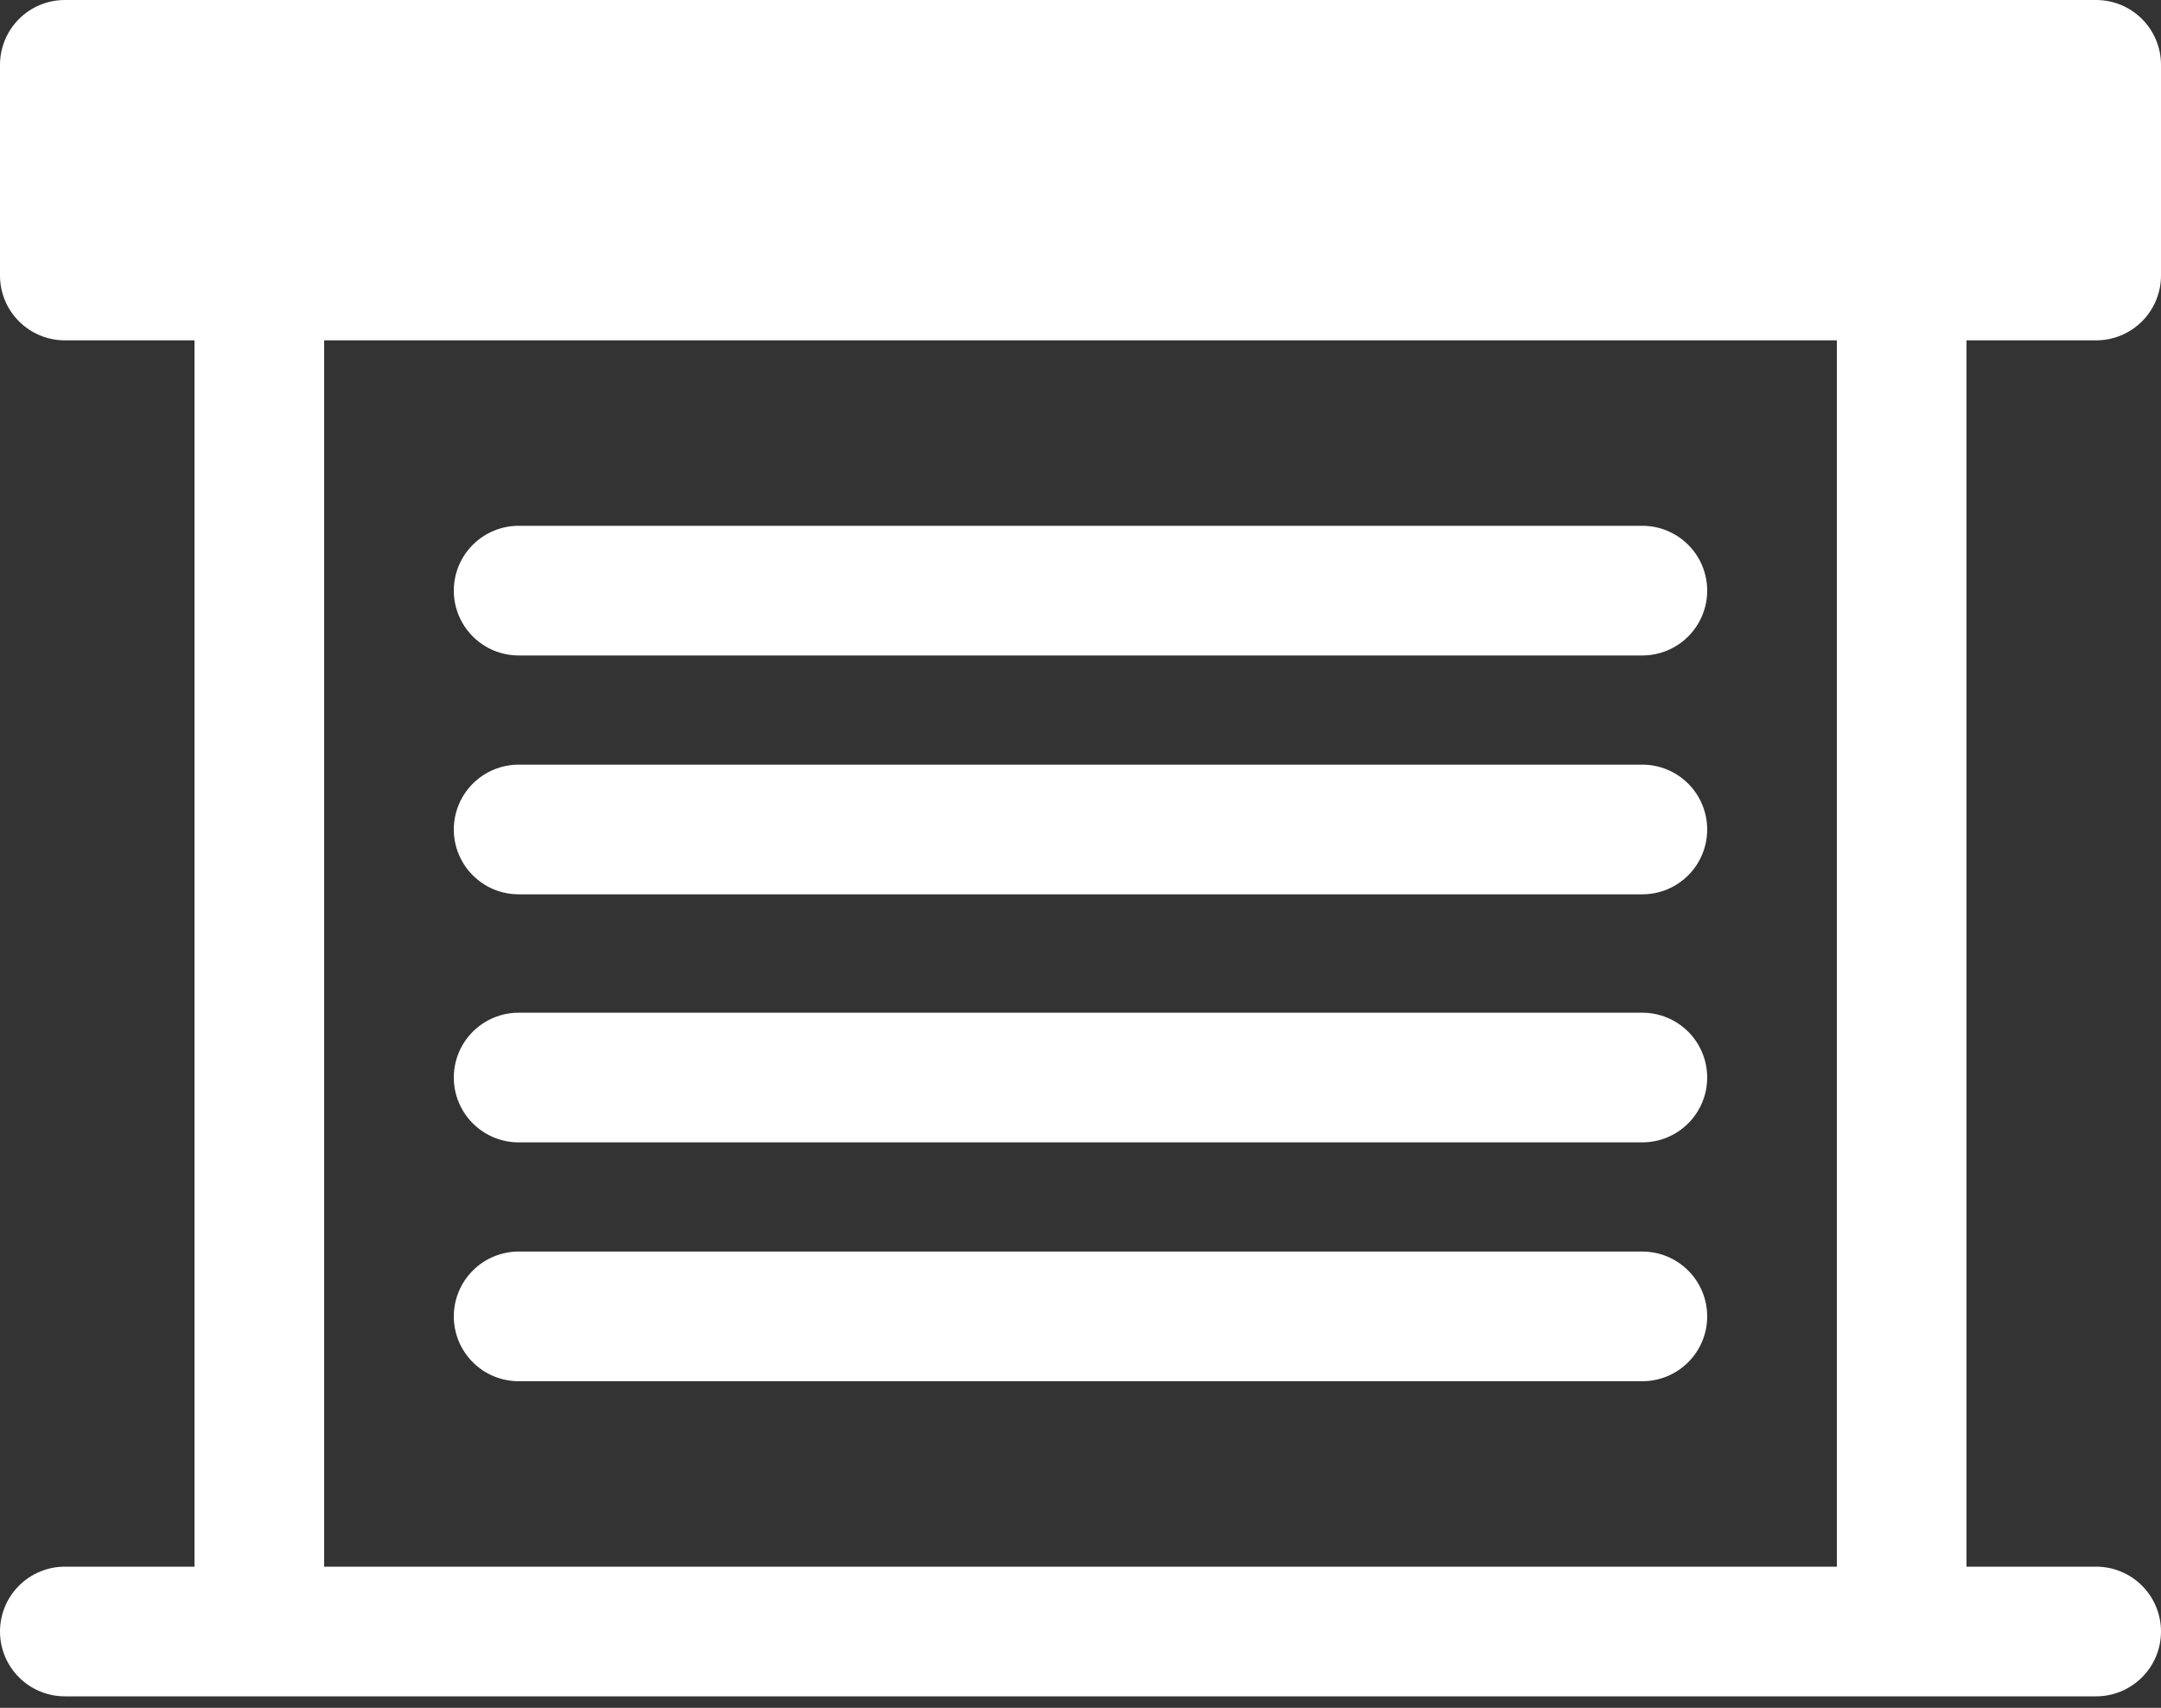 <svg xmlns="http://www.w3.org/2000/svg" width="62" height="49" viewBox="0 0 62 49" fill="none"><rect x="0" y="0" width="62" height="49" fill="#333333" stroke="none"/><path d="M13.02 16.946C13.02 16.453 13.216 15.979 13.565 15.631C13.914 15.282 14.387 15.086 14.88 15.086H47.12C47.613 15.086 48.086 15.282 48.435 15.631C48.784 15.979 48.98 16.453 48.98 16.946C48.98 17.439 48.784 17.912 48.435 18.261C48.086 18.61 47.613 18.806 47.12 18.806H14.88C14.387 18.806 13.914 18.61 13.565 18.261C13.216 17.912 13.02 17.439 13.02 16.946ZM14.88 39.629H47.12C47.613 39.629 48.086 39.433 48.435 39.084C48.784 38.736 48.98 38.263 48.98 37.769C48.98 37.276 48.784 36.803 48.435 36.454C48.086 36.105 47.613 35.909 47.12 35.909H14.88C14.387 35.909 13.914 36.105 13.565 36.454C13.216 36.803 13.02 37.276 13.02 37.769C13.02 38.263 13.216 38.736 13.565 39.084C13.914 39.433 14.387 39.629 14.88 39.629ZM14.88 25.659H47.12C47.364 25.659 47.606 25.611 47.832 25.518C48.057 25.424 48.263 25.287 48.435 25.114C48.608 24.942 48.745 24.737 48.838 24.511C48.932 24.285 48.98 24.044 48.98 23.799C48.98 23.555 48.932 23.313 48.838 23.087C48.745 22.862 48.608 22.657 48.435 22.484C48.263 22.311 48.057 22.174 47.832 22.081C47.606 21.987 47.364 21.939 47.12 21.939H14.88C14.636 21.939 14.394 21.987 14.168 22.081C13.943 22.174 13.738 22.311 13.565 22.484C13.392 22.657 13.255 22.862 13.162 23.087C13.068 23.313 13.02 23.555 13.02 23.799C13.02 24.044 13.068 24.285 13.162 24.511C13.255 24.737 13.392 24.942 13.565 25.114C13.738 25.287 13.943 25.424 14.168 25.518C14.394 25.611 14.636 25.659 14.88 25.659ZM14.88 32.776H47.12C47.613 32.776 48.086 32.58 48.435 32.231C48.784 31.882 48.98 31.409 48.98 30.916C48.98 30.422 48.784 29.949 48.435 29.601C48.086 29.252 47.613 29.056 47.12 29.056H14.88C14.387 29.056 13.914 29.252 13.565 29.601C13.216 29.949 13.02 30.422 13.02 30.916C13.02 31.409 13.216 31.882 13.565 32.231C13.914 32.58 14.387 32.776 14.88 32.776ZM56.42 9.765V44.95H60.14C60.633 44.95 61.106 45.146 61.455 45.495C61.804 45.844 62 46.317 62 46.81C62 47.303 61.804 47.776 61.455 48.125C61.106 48.474 60.633 48.67 60.14 48.67H1.86C1.367 48.67 0.894 48.474 0.545 48.125C0.196 47.776 0 47.303 0 46.81C0 46.317 0.196 45.844 0.545 45.495C0.894 45.146 1.367 44.95 1.86 44.95H5.58V9.765H1.86C1.367 9.765 0.894 9.569 0.545 9.22C0.196 8.871 0 8.398 0 7.905L0 1.86C0 1.367 0.196 0.894 0.545 0.545C0.894 0.196 1.367 0 1.86 0H60.14C60.633 0 61.106 0.196 61.455 0.545C61.804 0.894 62 1.367 62 1.86V7.905C62 8.398 61.804 8.871 61.455 9.22C61.106 9.569 60.633 9.765 60.14 9.765H56.42ZM52.7 9.765H9.3V44.95H52.7V9.765Z" fill="white"></path></svg>
